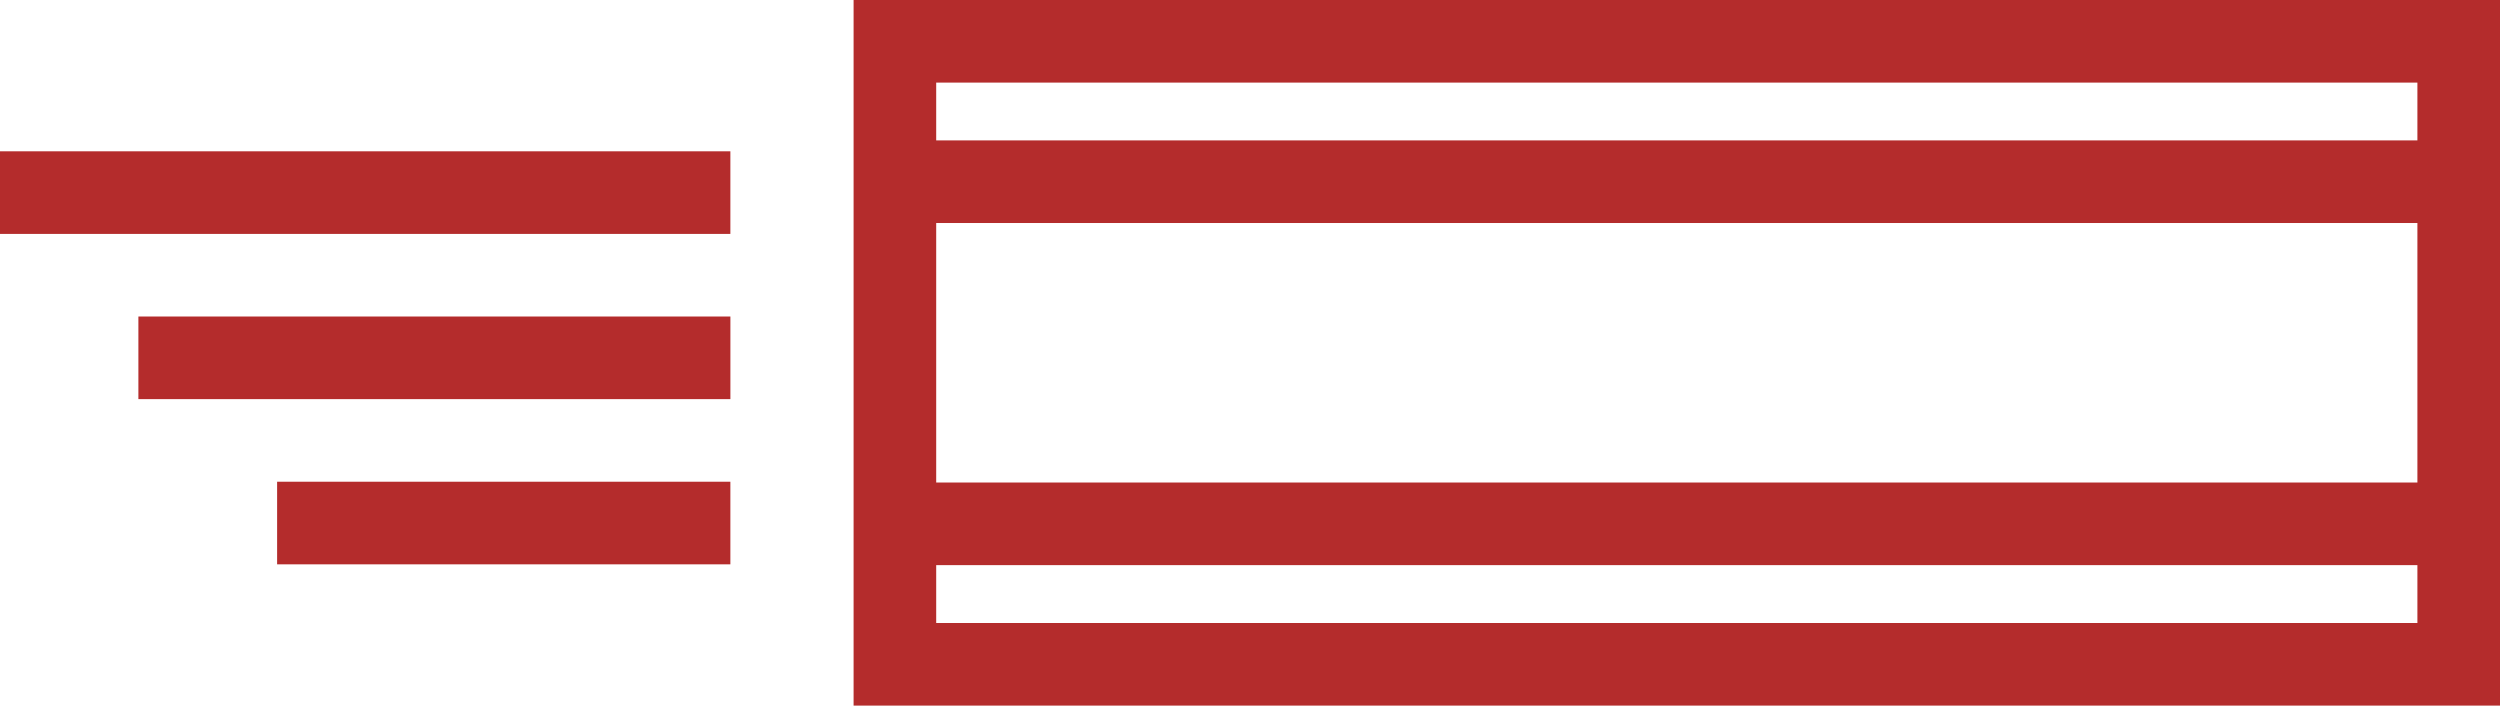  <svg class="logo-beneficios" xmlns="http://www.w3.org/2000/svg" width="90.793" height="25.625" viewBox="0 0 90.793 25.625"> <g id="Grupo_349" data-name="Grupo 349" transform="translate(-467 -1919)"> <g id="Grupo_160" data-name="Grupo 160" transform="translate(340 69)"> <path id="Caminho_185" data-name="Caminho 185" d="M580.048,1376.425H637.04" transform="translate(-420.458 480.174)" fill="none" class="with-stroke" stroke="#b42c2c" stroke-width="3"></path> <path id="Caminho_184" data-name="Caminho 184" d="M580.048,1376.425H637.04" transform="translate(-420.458 492.599)" fill="none" class="with-stroke" stroke="#b42c2c" stroke-width="3"></path> <g id="Retângulo_39" data-name="Retângulo 39" transform="translate(158 1850)" fill="none" class="with-stroke" stroke="#b42c2c" stroke-width="3"> <rect width="59.793" height="25.625" class="with-stroke" stroke="none"></rect> <rect x="1.5" y="1.5" width="56.793" height="22.625" fill="none"></rect> </g> </g> <g id="Grupo_159" data-name="Grupo 159" transform="translate(343.32 70.5)"> <path id="Caminho_188" data-name="Caminho 188" d="M152.205,1853.5H125.679" transform="translate(-2 1.995)" fill="none" class="with-stroke" stroke="#b42c2c" stroke-width="3"></path> <path id="Caminho_190" data-name="Caminho 190" d="M147.181,1853.5h-21.5" transform="translate(3.025 7.995)" fill="none" class="with-stroke" stroke="#b42c2c" stroke-width="3"></path> <path id="Caminho_192" data-name="Caminho 192" d="M142.14,1853.5H125.679" transform="translate(8.065 13.995)" fill="none" class="with-stroke" stroke="#b42c2c" stroke-width="3"></path> </g> </g></svg>